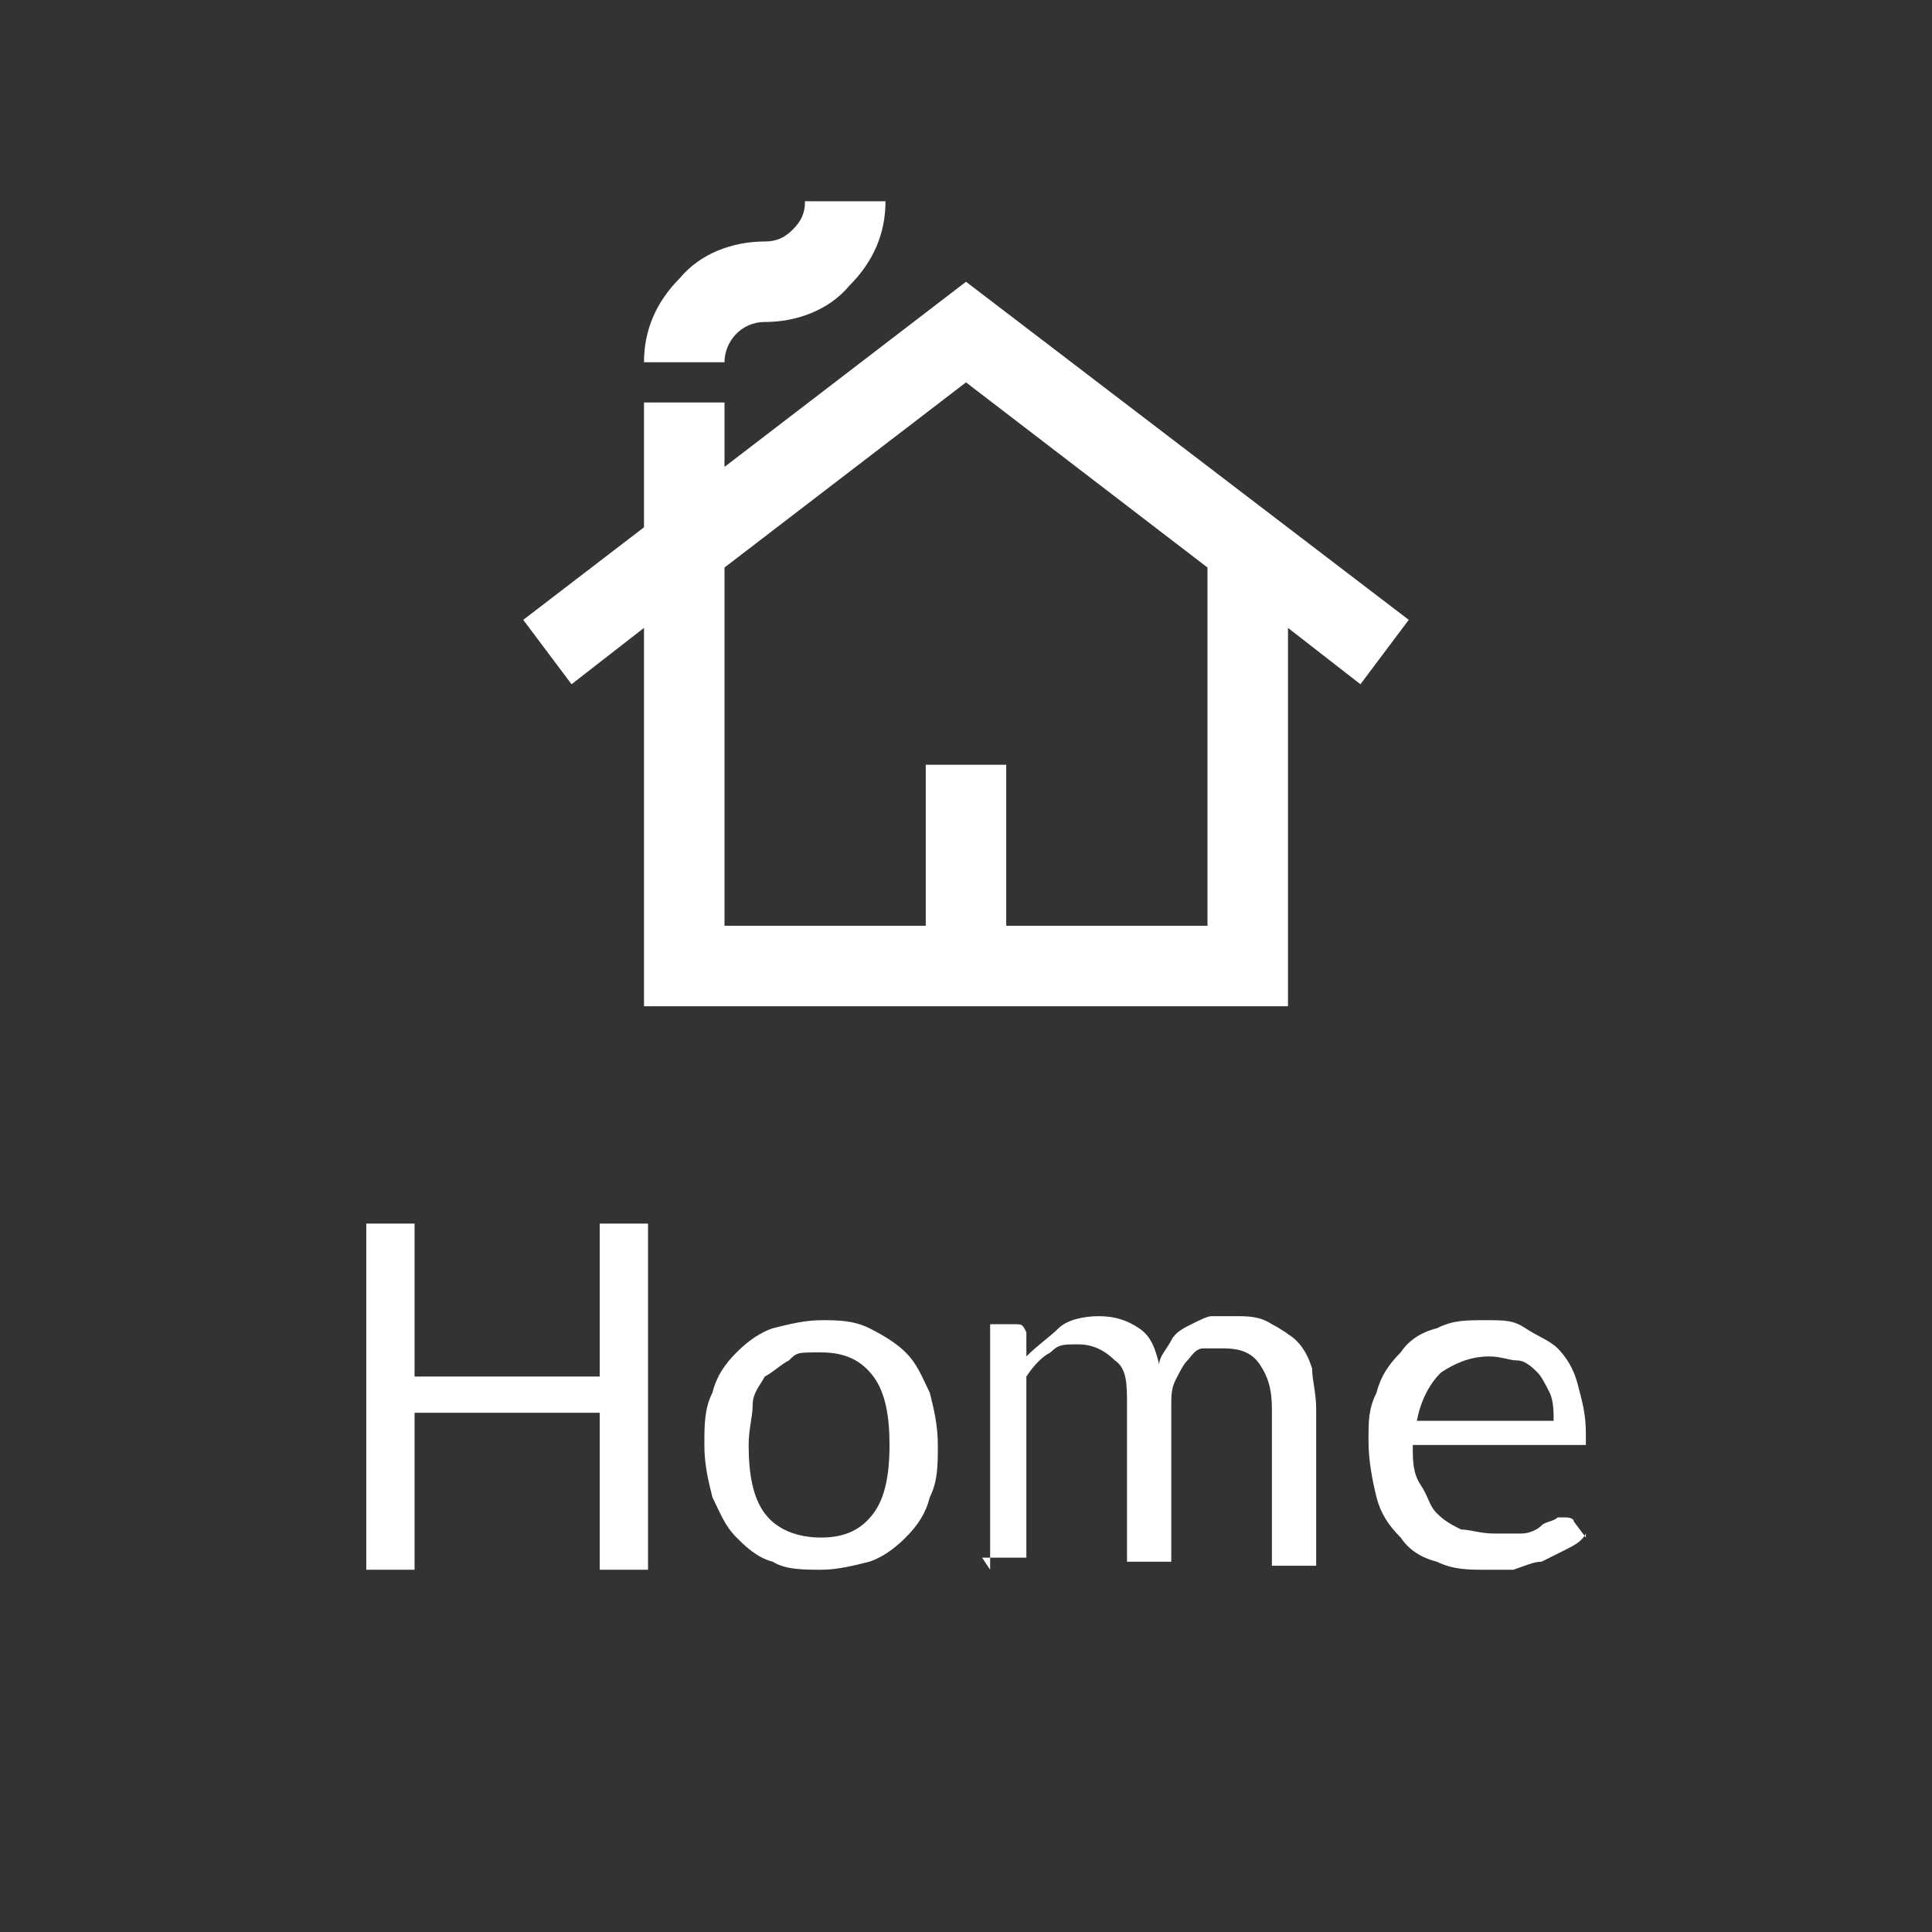 <?xml version="1.0" encoding="UTF-8"?>
<svg id="home_icon" data-name="home icon" xmlns="http://www.w3.org/2000/svg" width="48" height="48" xmlns:xlink="http://www.w3.org/1999/xlink" version="1.1" viewBox="0 0 48 48">
  <rect x="0" y="0" width="48" height="48" fill="#333333" stroke="none"/>
  <defs>
    <style>
      .cls-1 {
        clip-path: url(#clippath);
      }

      .cls-2 {
        fill: none;
      }

      .cls-2, .cls-3 {
        stroke-width: 0px;
      }

      .cls-4 {
        isolation: isolate;
      }

      .cls-3 {
        fill: #fff;
      }
    </style>
    <clipPath id="clippath">
      <rect class="cls-2" x="13" y="5" width="22" height="20"/>
    </clipPath>
  </defs>
  <rect id="Rectangle_19" data-name="Rectangle 19" class="cls-2" width="48" height="48"/>
  <g id="Group_35" data-name="Group 35">
    <g class="cls-1">
      <g id="home_icon-2" data-name="home icon-2">
        <path id="Path_65" data-name="Path 65" class="cls-3" d="M20,5c0,.3-.1.5-.3.7-.2.2-.4.3-.7.3-.8,0-1.6.3-2.1.9-.6.6-.9,1.3-.9,2.1h2c0-.5.4-1,1-1,0,0,0,0,0,0,.8,0,1.6-.3,2.1-.9.6-.6.9-1.3.9-2.1h-2Z"/>
        <path id="Path_66" data-name="Path 66" class="cls-3" d="M24,7l-6,4.6v-1.6h-2v3.1l-3,2.3,1.2,1.6,1.8-1.4v9.4h16v-9.4l1.8,1.4,1.2-1.6-11-8.4ZM30,23h-5v-4h-2v4h-5v-8.9l6-4.6,6,4.6v8.9Z"/>
      </g>
    </g>
    <g id="Home" class="cls-4">
      <g class="cls-4">
        <path class="cls-3" d="M16.1,30.4v8.6h-1.2v-3.9h-4.6v3.9h-1.2v-8.6h1.2v3.8h4.6v-3.8h1.2Z"/>
        <path class="cls-3" d="M20.4,32.8c.4,0,.8,0,1.2.2s.7.4.9.6c.3.3.4.6.6,1,.1.4.2.8.2,1.3s0,.9-.2,1.3c-.1.4-.3.7-.6,1-.3.3-.6.5-.9.6-.4.1-.8.2-1.2.2s-.9,0-1.2-.2c-.4-.1-.7-.4-.9-.6-.3-.3-.4-.6-.6-1-.1-.4-.2-.8-.2-1.3s0-.9.2-1.3c.1-.4.3-.7.6-1,.3-.3.6-.5.9-.6.4-.1.8-.2,1.2-.2ZM20.4,38.2c.6,0,1-.2,1.3-.6.3-.4.4-1,.4-1.7s-.1-1.3-.4-1.7c-.3-.4-.7-.6-1.3-.6s-.6,0-.8.2c-.2.1-.4.3-.6.4-.1.2-.3.4-.3.7,0,.3-.1.6-.1,1,0,.7.1,1.3.4,1.7.3.4.8.6,1.4.6Z"/>
        <path class="cls-3" d="M24.6,39v-6.1h.6c.2,0,.2,0,.3.2v.6c.3-.3.6-.5.8-.7s.6-.3,1-.3.7.1,1,.3.4.5.5.9c0-.2.2-.4.3-.6.1-.2.3-.3.5-.4s.4-.2.5-.2c.2,0,.4,0,.6,0,.3,0,.6,0,.9.2.2.1.5.3.6.4.2.2.3.4.4.7,0,.3.1.6.1,1v3.9h-1.1v-3.9c0-.5-.1-.8-.3-1.1s-.5-.4-.9-.4-.3,0-.5,0c-.2,0-.3.2-.4.3s-.2.3-.3.5-.1.4-.1.6v3.9h-1.1v-3.9c0-.5,0-.9-.3-1.1-.2-.2-.5-.4-.9-.4s-.5,0-.7.2c-.2.1-.4.3-.6.6v4.5h-1.1Z"/>
        <path class="cls-3" d="M39.4,38.1c-.1.2-.3.3-.5.4-.2.1-.4.2-.6.3-.2,0-.4.1-.7.2-.2,0-.4,0-.7,0-.4,0-.8,0-1.2-.2-.4-.1-.7-.3-.9-.6-.3-.3-.5-.6-.6-1-.1-.4-.2-.9-.2-1.4s0-.8.2-1.2c.1-.4.3-.7.6-1,.2-.3.5-.5.9-.6.4-.2.7-.2,1.2-.2s.7,0,1,.2.6.3.8.5c.2.2.4.5.5.9s.2.7.2,1.2,0,.3,0,.3c0,0-.1,0-.2,0h-4.1c0,.4,0,.7.2,1s.2.5.4.7c.2.2.4.3.6.4.2,0,.5.1.8.1s.5,0,.7,0c.2,0,.4-.1.5-.2s.3-.1.4-.2c0,0,.2,0,.2,0s.2,0,.2.1l.3.4ZM38.6,35.3c0-.2,0-.5-.1-.7s-.2-.4-.3-.5-.3-.3-.5-.3-.4-.1-.7-.1c-.5,0-.9.2-1.2.4-.3.3-.5.7-.6,1.2h3.3Z"/>
      </g>
    </g>
  </g>
</svg>